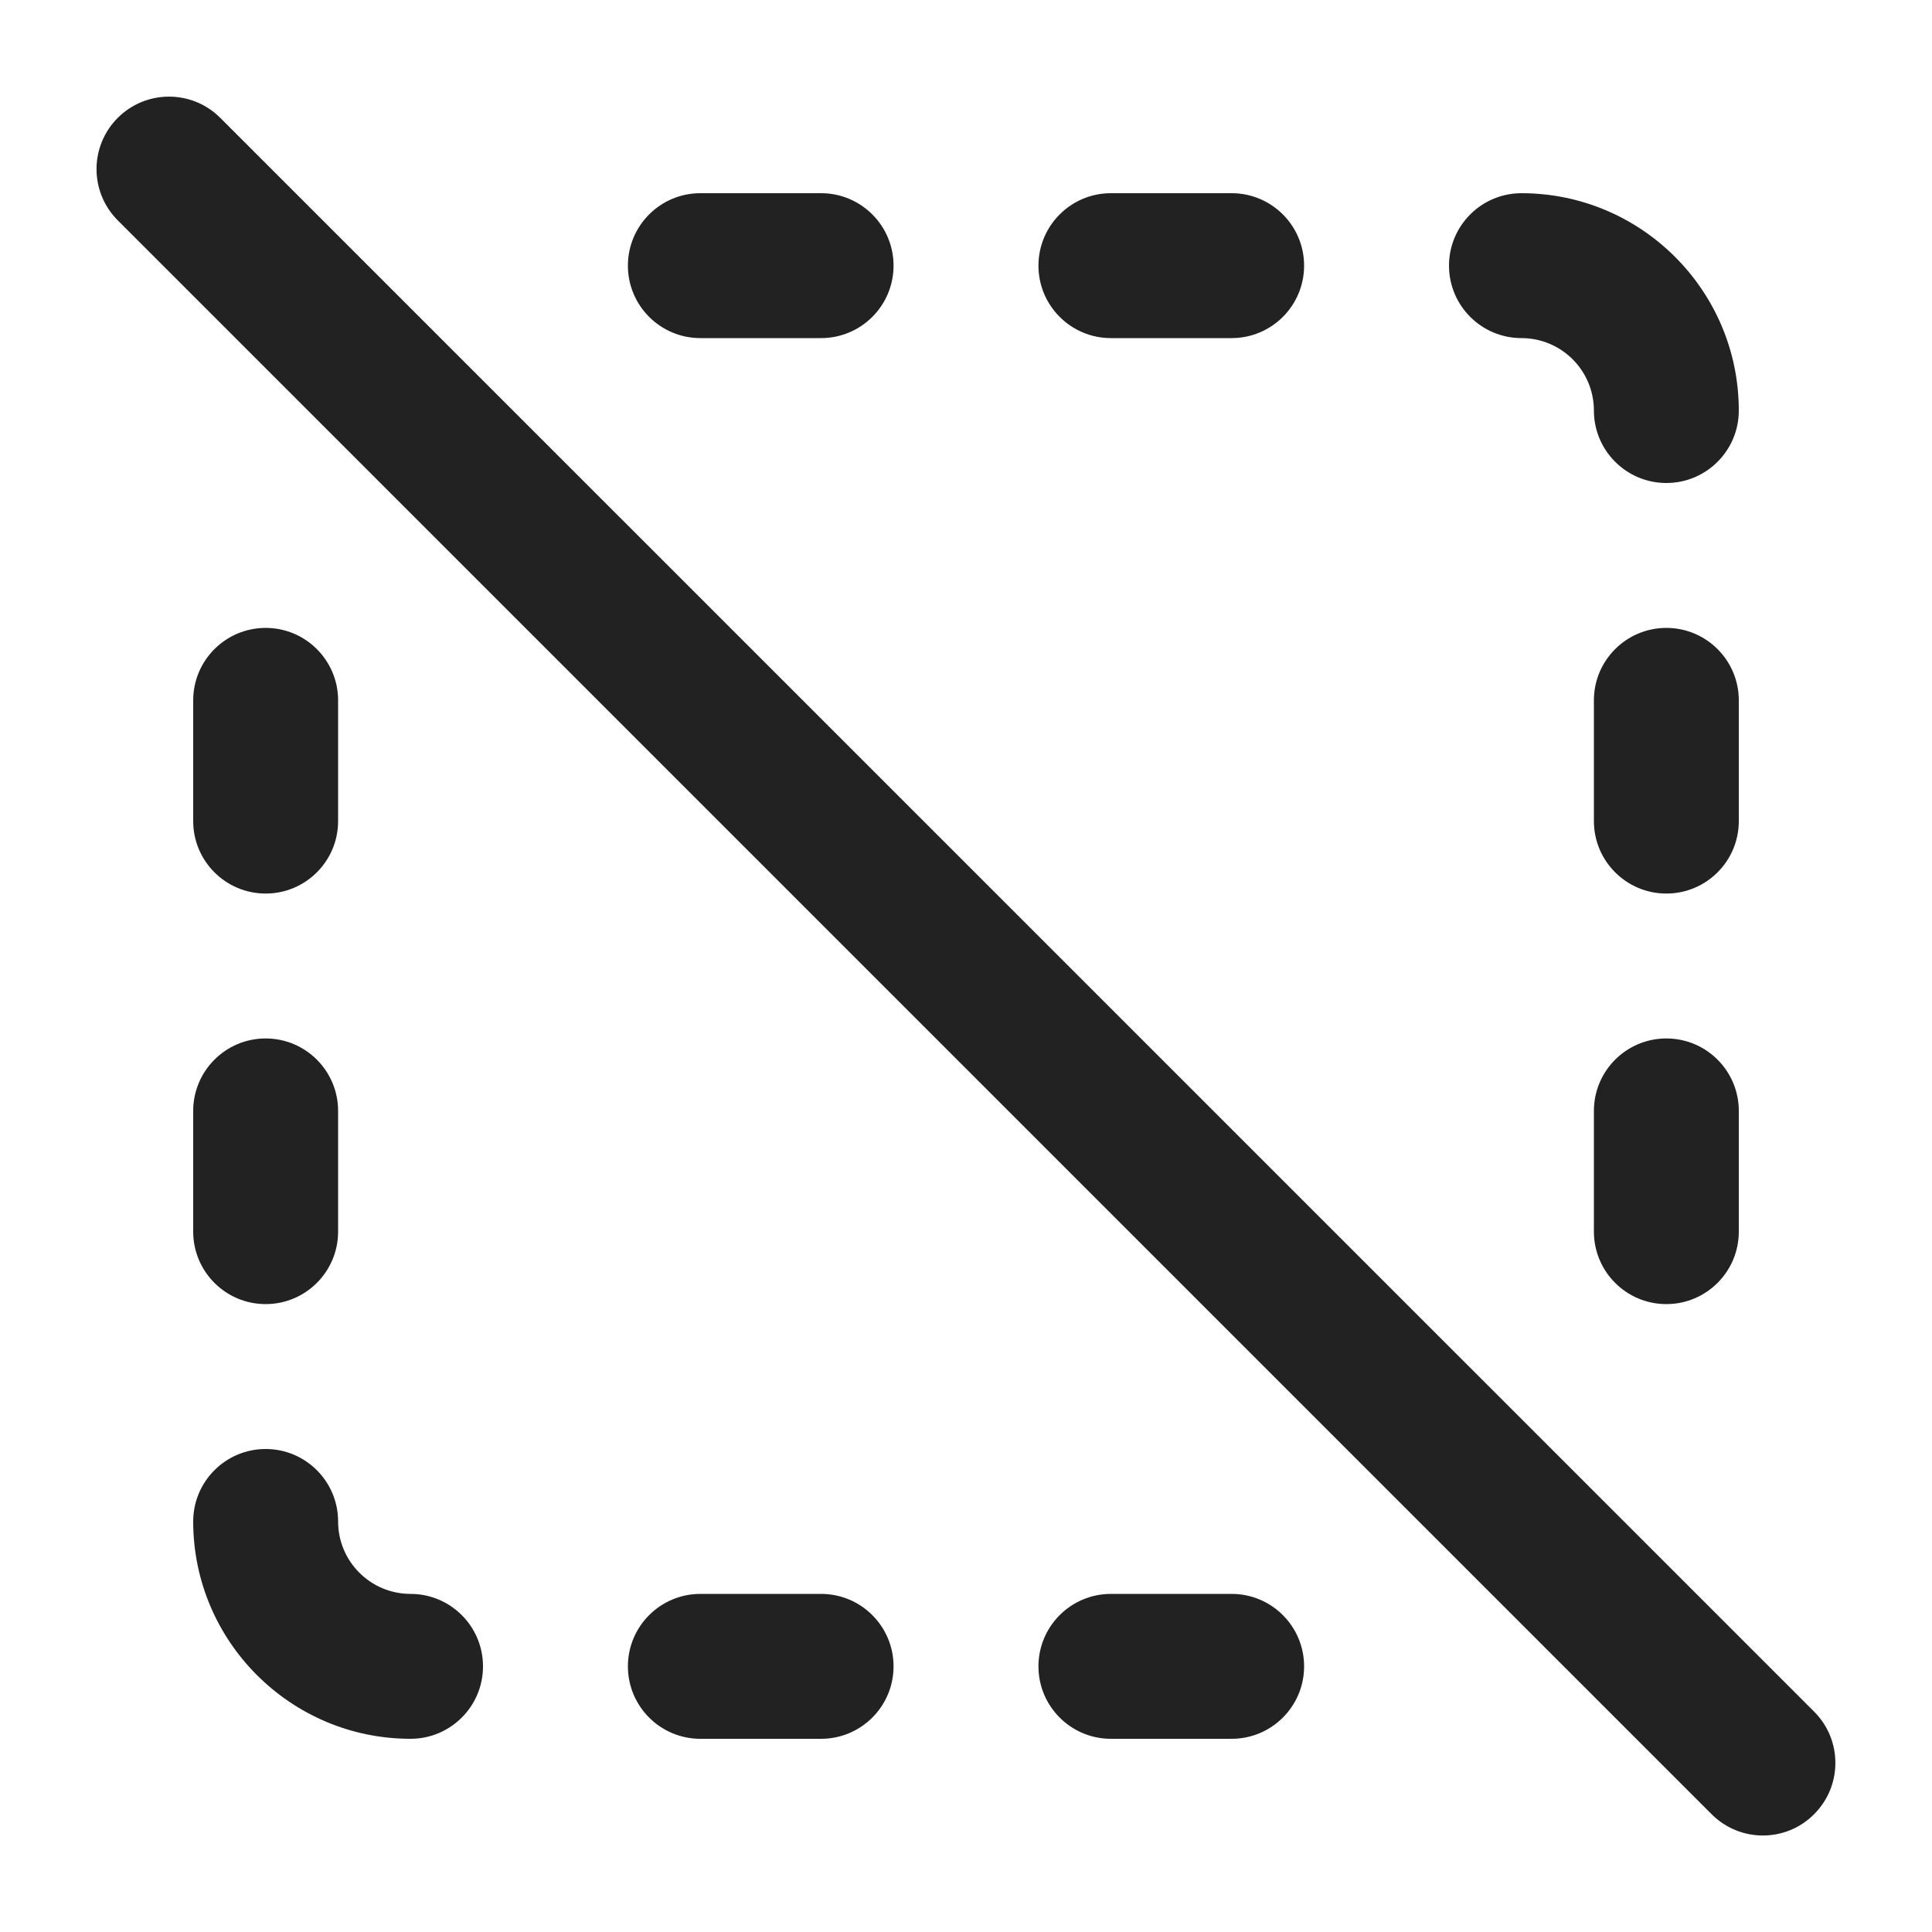 <?xml version="1.0" encoding="UTF-8"?>
<svg xmlns="http://www.w3.org/2000/svg" width="20" height="20" viewBox="0 0 20 20">
  <path d="m12.75,3.5h-1.25c-.414,0-.75-.336-.75-.75s.336-.75.75-.75h1.25c.414,0,.75.336.75.75s-.336.75-.75.75Zm.75,13.75c0-.414-.336-.75-.75-.75h-1.25c-.414,0-.75.336-.75.75s.336.75.75.75h1.25c.414,0,.75-.336.75-.75ZM9.25,2.75c0-.414-.336-.75-.75-.75h-1.25c-.414,0-.75.336-.75.75s.336.75.75.75h1.25c.414,0,.75-.336.75-.75Zm0,14.5c0-.414-.336-.75-.75-.75h-1.25c-.414,0-.75.336-.75.75s.336.75.75.75h1.25c.414,0,.75-.336.75-.75Zm8.75-13c0-1.241-1.009-2.25-2.25-2.25-.414,0-.75.336-.75.75s.336.75.75.75c.414,0,.75.336.75.75,0,.414.336.75.75.75s.75-.336.75-.75Zm0,4.25v-1.25c0-.414-.336-.75-.75-.75s-.75.336-.75.75v1.25c0,.414.336.75.75.75s.75-.336.75-.75Zm-14.5,0v-1.25c0-.414-.336-.75-.75-.75s-.75.336-.75.75v1.25c0,.414.336.75.75.75s.75-.336.75-.75Zm14.5,4.25v-1.25c0-.414-.336-.75-.75-.75s-.75.336-.75.75v1.25c0,.414.336.75.75.75s.75-.336.75-.75Zm-14.5,0v-1.25c0-.414-.336-.75-.75-.75s-.75.336-.75.75v1.25c0,.414.336.75.75.75s.75-.336.75-.75Zm1.5,4.5c0-.414-.336-.75-.75-.75-.414,0-.75-.336-.75-.75,0-.414-.336-.75-.75-.75s-.75.336-.75.75c0,1.241,1.009,2.25,2.25,2.25.414,0,.75-.336.75-.75Zm13.78,1.53c.293-.293.293-.768,0-1.061L2.28,1.22c-.293-.293-.768-.293-1.061,0s-.293.768,0,1.061l16.5,16.5c.146.146.338.22.53.22s.384-.073.53-.22Z" fill="#222"/>
</svg>